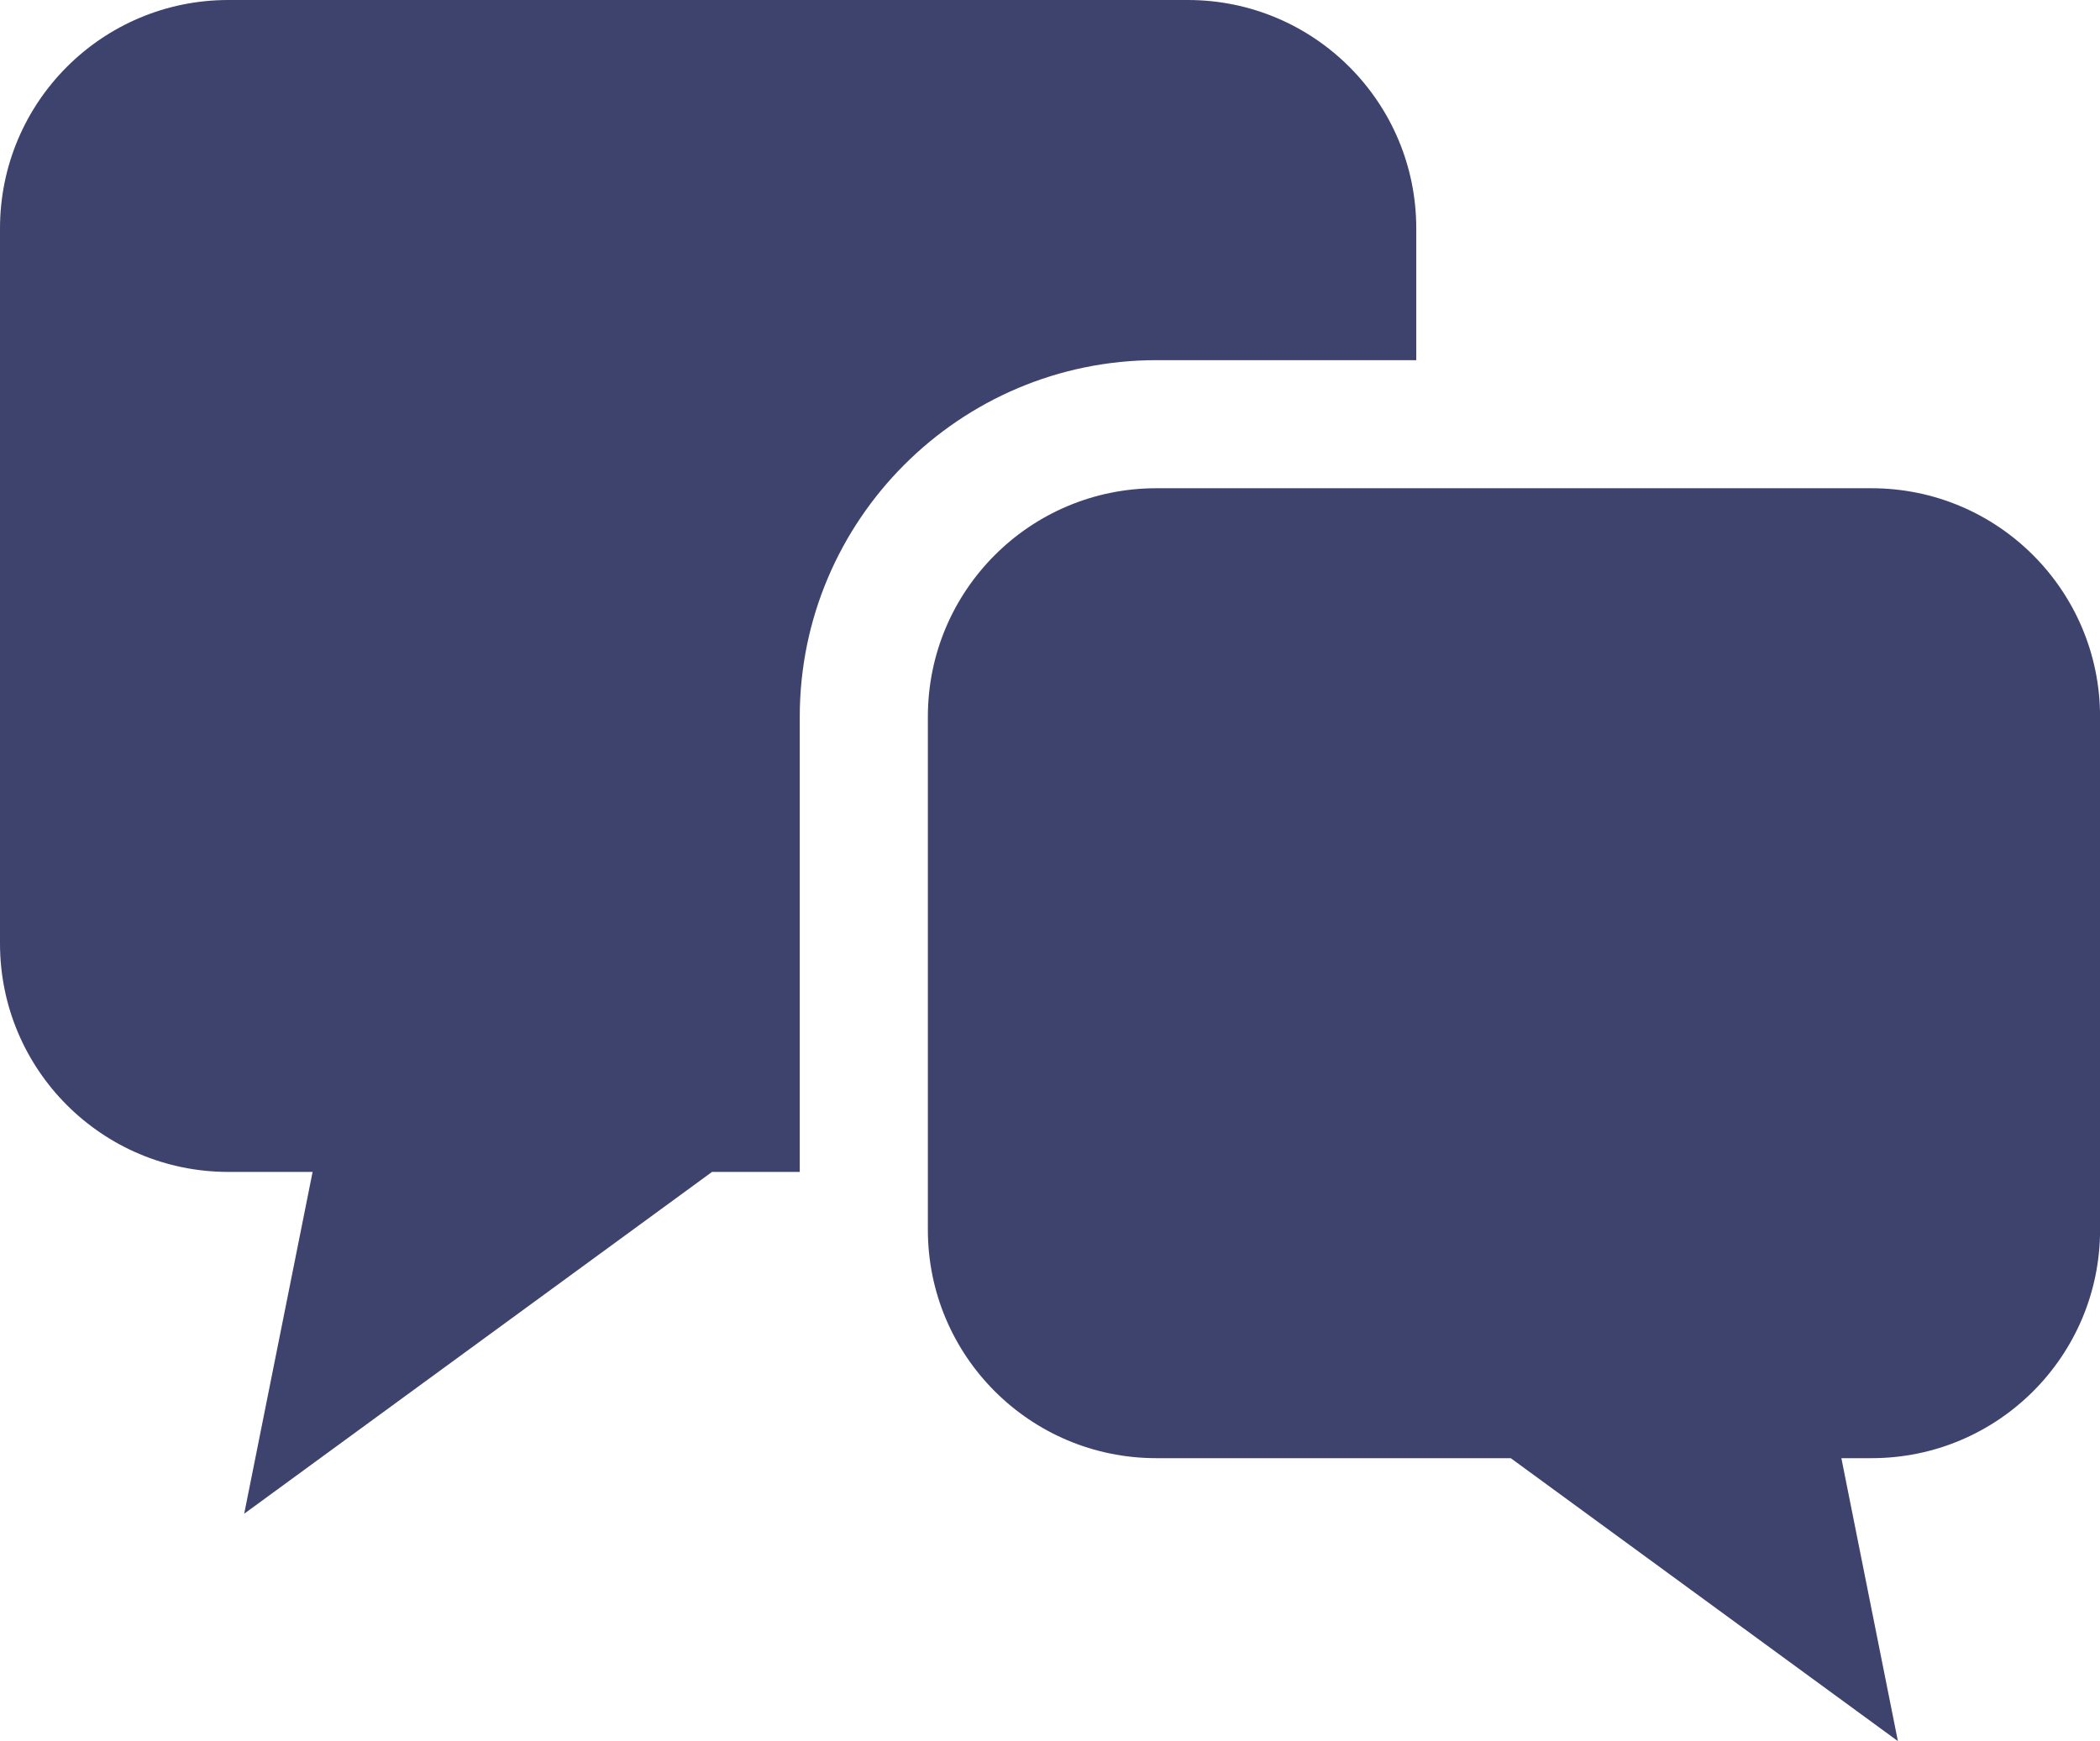 <?xml version="1.0" encoding="utf-8"?>
<!-- Generator: Adobe Illustrator 16.0.0, SVG Export Plug-In . SVG Version: 6.00 Build 0)  -->
<!DOCTYPE svg PUBLIC "-//W3C//DTD SVG 1.1//EN" "http://www.w3.org/Graphics/SVG/1.1/DTD/svg11.dtd">
<svg version="1.1" id="レイヤー_1" xmlns="http://www.w3.org/2000/svg" xmlns:xlink="http://www.w3.org/1999/xlink" x="0px"
	 y="0px" width="30.425px" height="25.229px" viewBox="0 0 30.425 25.229" enable-background="new 0 0 30.425 25.229"
	 xml:space="preserve">
<g>
	<g>
		<path fill="#3E436E" d="M20.519,5.218V3.31c0-1.828-1.481-3.31-3.31-3.31h-13.9C1.48,0,0,1.481,0,3.31v10.363
			c0,1.828,1.48,3.309,3.309,3.309h1.22l-0.991,4.953l6.778-4.953h1.271v-6.596c0-2.849,2.318-5.167,5.167-5.167H20.519z
			 M27.115,7.075H16.753c-1.828,0-3.31,1.481-3.31,3.31v7.435c0,1.828,1.481,3.31,3.31,3.31h5.135l5.609,4.1l-0.819-4.1h0.438
			c1.828,0,3.31-1.481,3.31-3.31v-7.435C30.425,8.557,28.943,7.075,27.115,7.075z"/>
	</g>
</g>
</svg>

